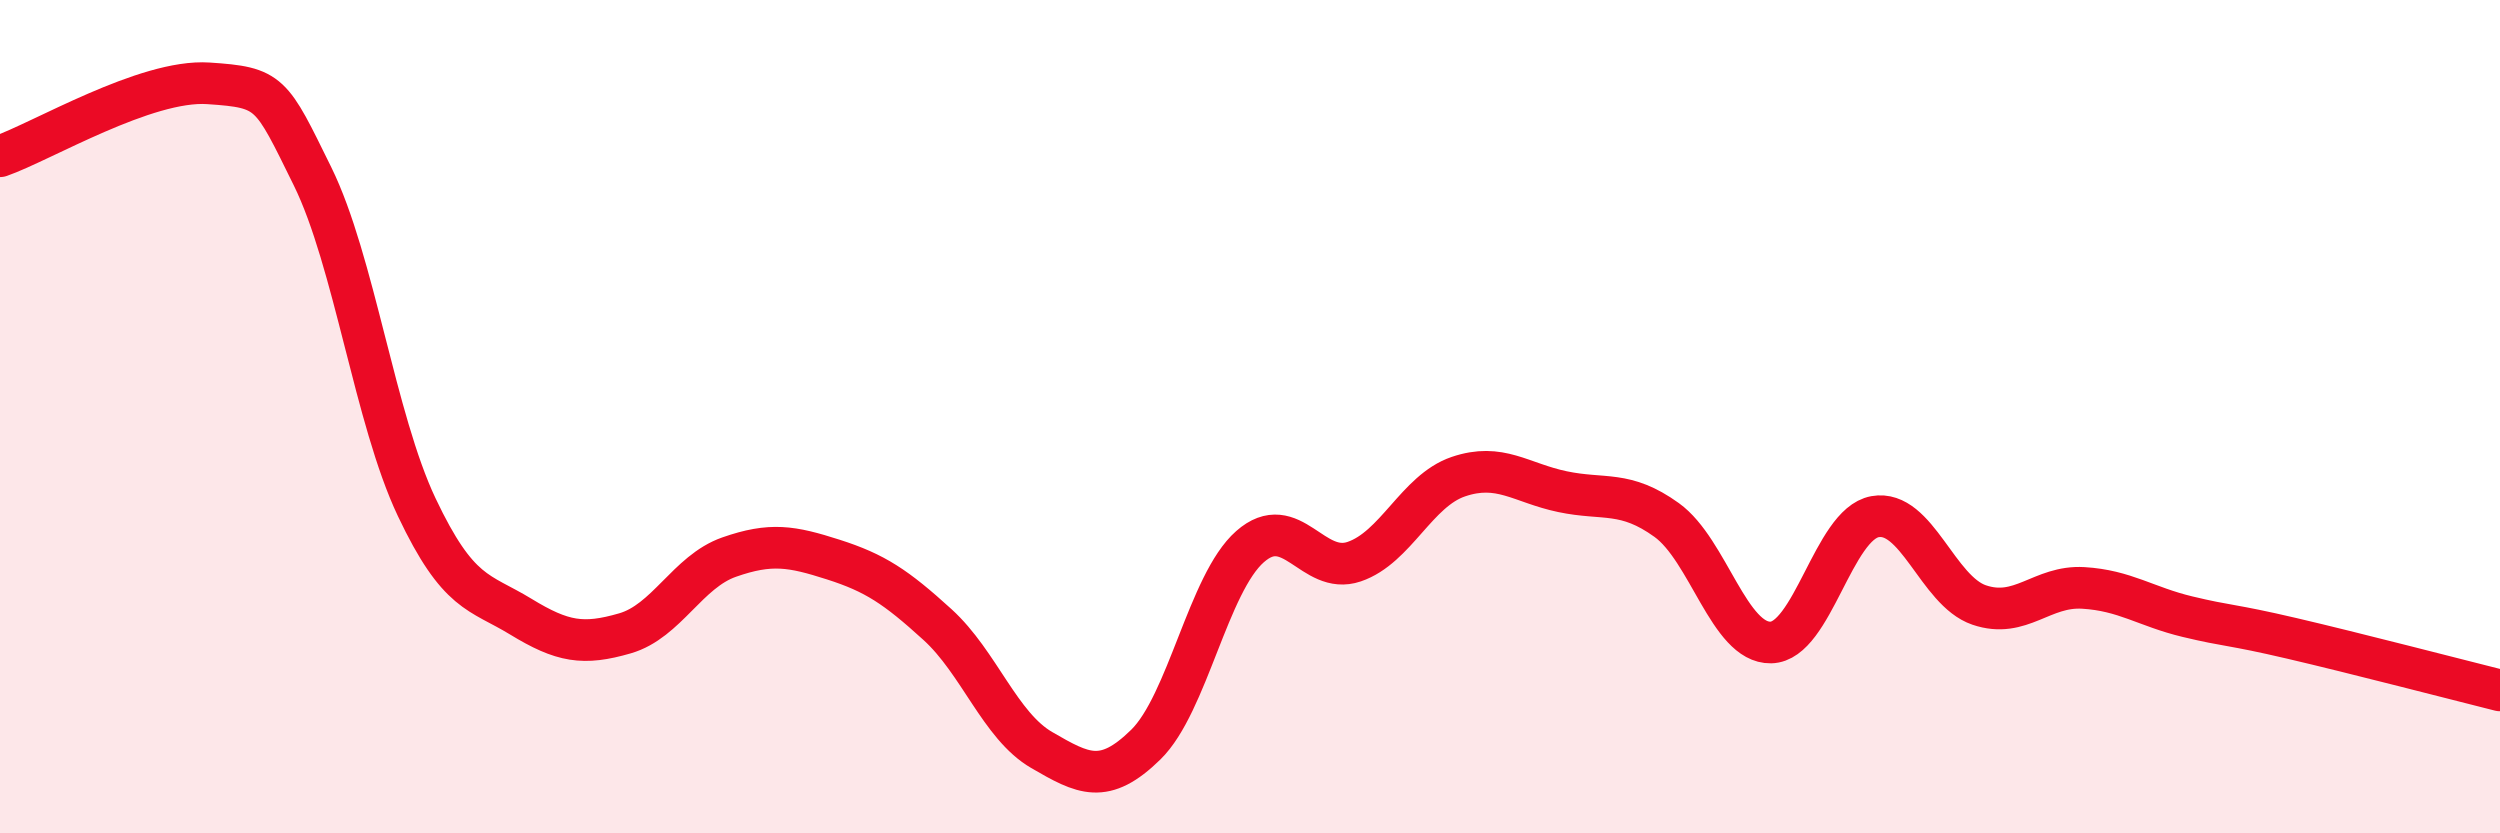 
    <svg width="60" height="20" viewBox="0 0 60 20" xmlns="http://www.w3.org/2000/svg">
      <path
        d="M 0,3.75 C 1,3.4 3.5,1.9 5,2 C 6.5,2.1 6.5,2.2 7.5,4.23 C 8.5,6.26 9,10.06 10,12.17 C 11,14.28 11.5,14.19 12.5,14.8 C 13.5,15.41 14,15.49 15,15.2 C 16,14.91 16.5,13.72 17.5,13.37 C 18.5,13.02 19,13.11 20,13.43 C 21,13.75 21.5,14.08 22.5,14.99 C 23.5,15.9 24,17.42 25,18 C 26,18.58 26.5,18.85 27.5,17.87 C 28.5,16.89 29,14 30,13.12 C 31,12.24 31.5,13.82 32.5,13.48 C 33.5,13.14 34,11.78 35,11.44 C 36,11.1 36.5,11.59 37.5,11.8 C 38.5,12.01 39,11.76 40,12.48 C 41,13.2 41.5,15.44 42.5,15.42 C 43.5,15.4 44,12.58 45,12.4 C 46,12.22 46.5,14.18 47.5,14.52 C 48.5,14.86 49,14.05 50,14.11 C 51,14.17 51.5,14.56 52.5,14.8 C 53.5,15.04 53.5,14.97 55,15.32 C 56.5,15.67 59,16.32 60,16.57L60 20L0 20Z"
        fill="#EB0A25"
        opacity="0.1"
        stroke-linecap="round"
        stroke-linejoin="round"
      />
      <path
        d="M 0,3.75 C 1,3.4 3.5,1.9 5,2 C 6.5,2.1 6.5,2.2 7.5,4.23 C 8.5,6.26 9,10.06 10,12.17 C 11,14.28 11.5,14.19 12.5,14.8 C 13.5,15.41 14,15.49 15,15.2 C 16,14.91 16.5,13.72 17.5,13.37 C 18.5,13.02 19,13.11 20,13.43 C 21,13.75 21.5,14.08 22.5,14.99 C 23.5,15.9 24,17.42 25,18 C 26,18.58 26.5,18.85 27.5,17.87 C 28.5,16.89 29,14 30,13.12 C 31,12.24 31.5,13.82 32.5,13.48 C 33.5,13.14 34,11.78 35,11.44 C 36,11.1 36.5,11.59 37.5,11.8 C 38.5,12.01 39,11.76 40,12.48 C 41,13.2 41.5,15.44 42.5,15.42 C 43.5,15.4 44,12.58 45,12.4 C 46,12.22 46.5,14.18 47.5,14.52 C 48.5,14.86 49,14.05 50,14.11 C 51,14.17 51.5,14.56 52.5,14.8 C 53.5,15.04 53.5,14.97 55,15.32 C 56.5,15.67 59,16.32 60,16.57"
        stroke="#EB0A25"
        stroke-width="1"
        fill="none"
        stroke-linecap="round"
        stroke-linejoin="round"
      />
    </svg>
  